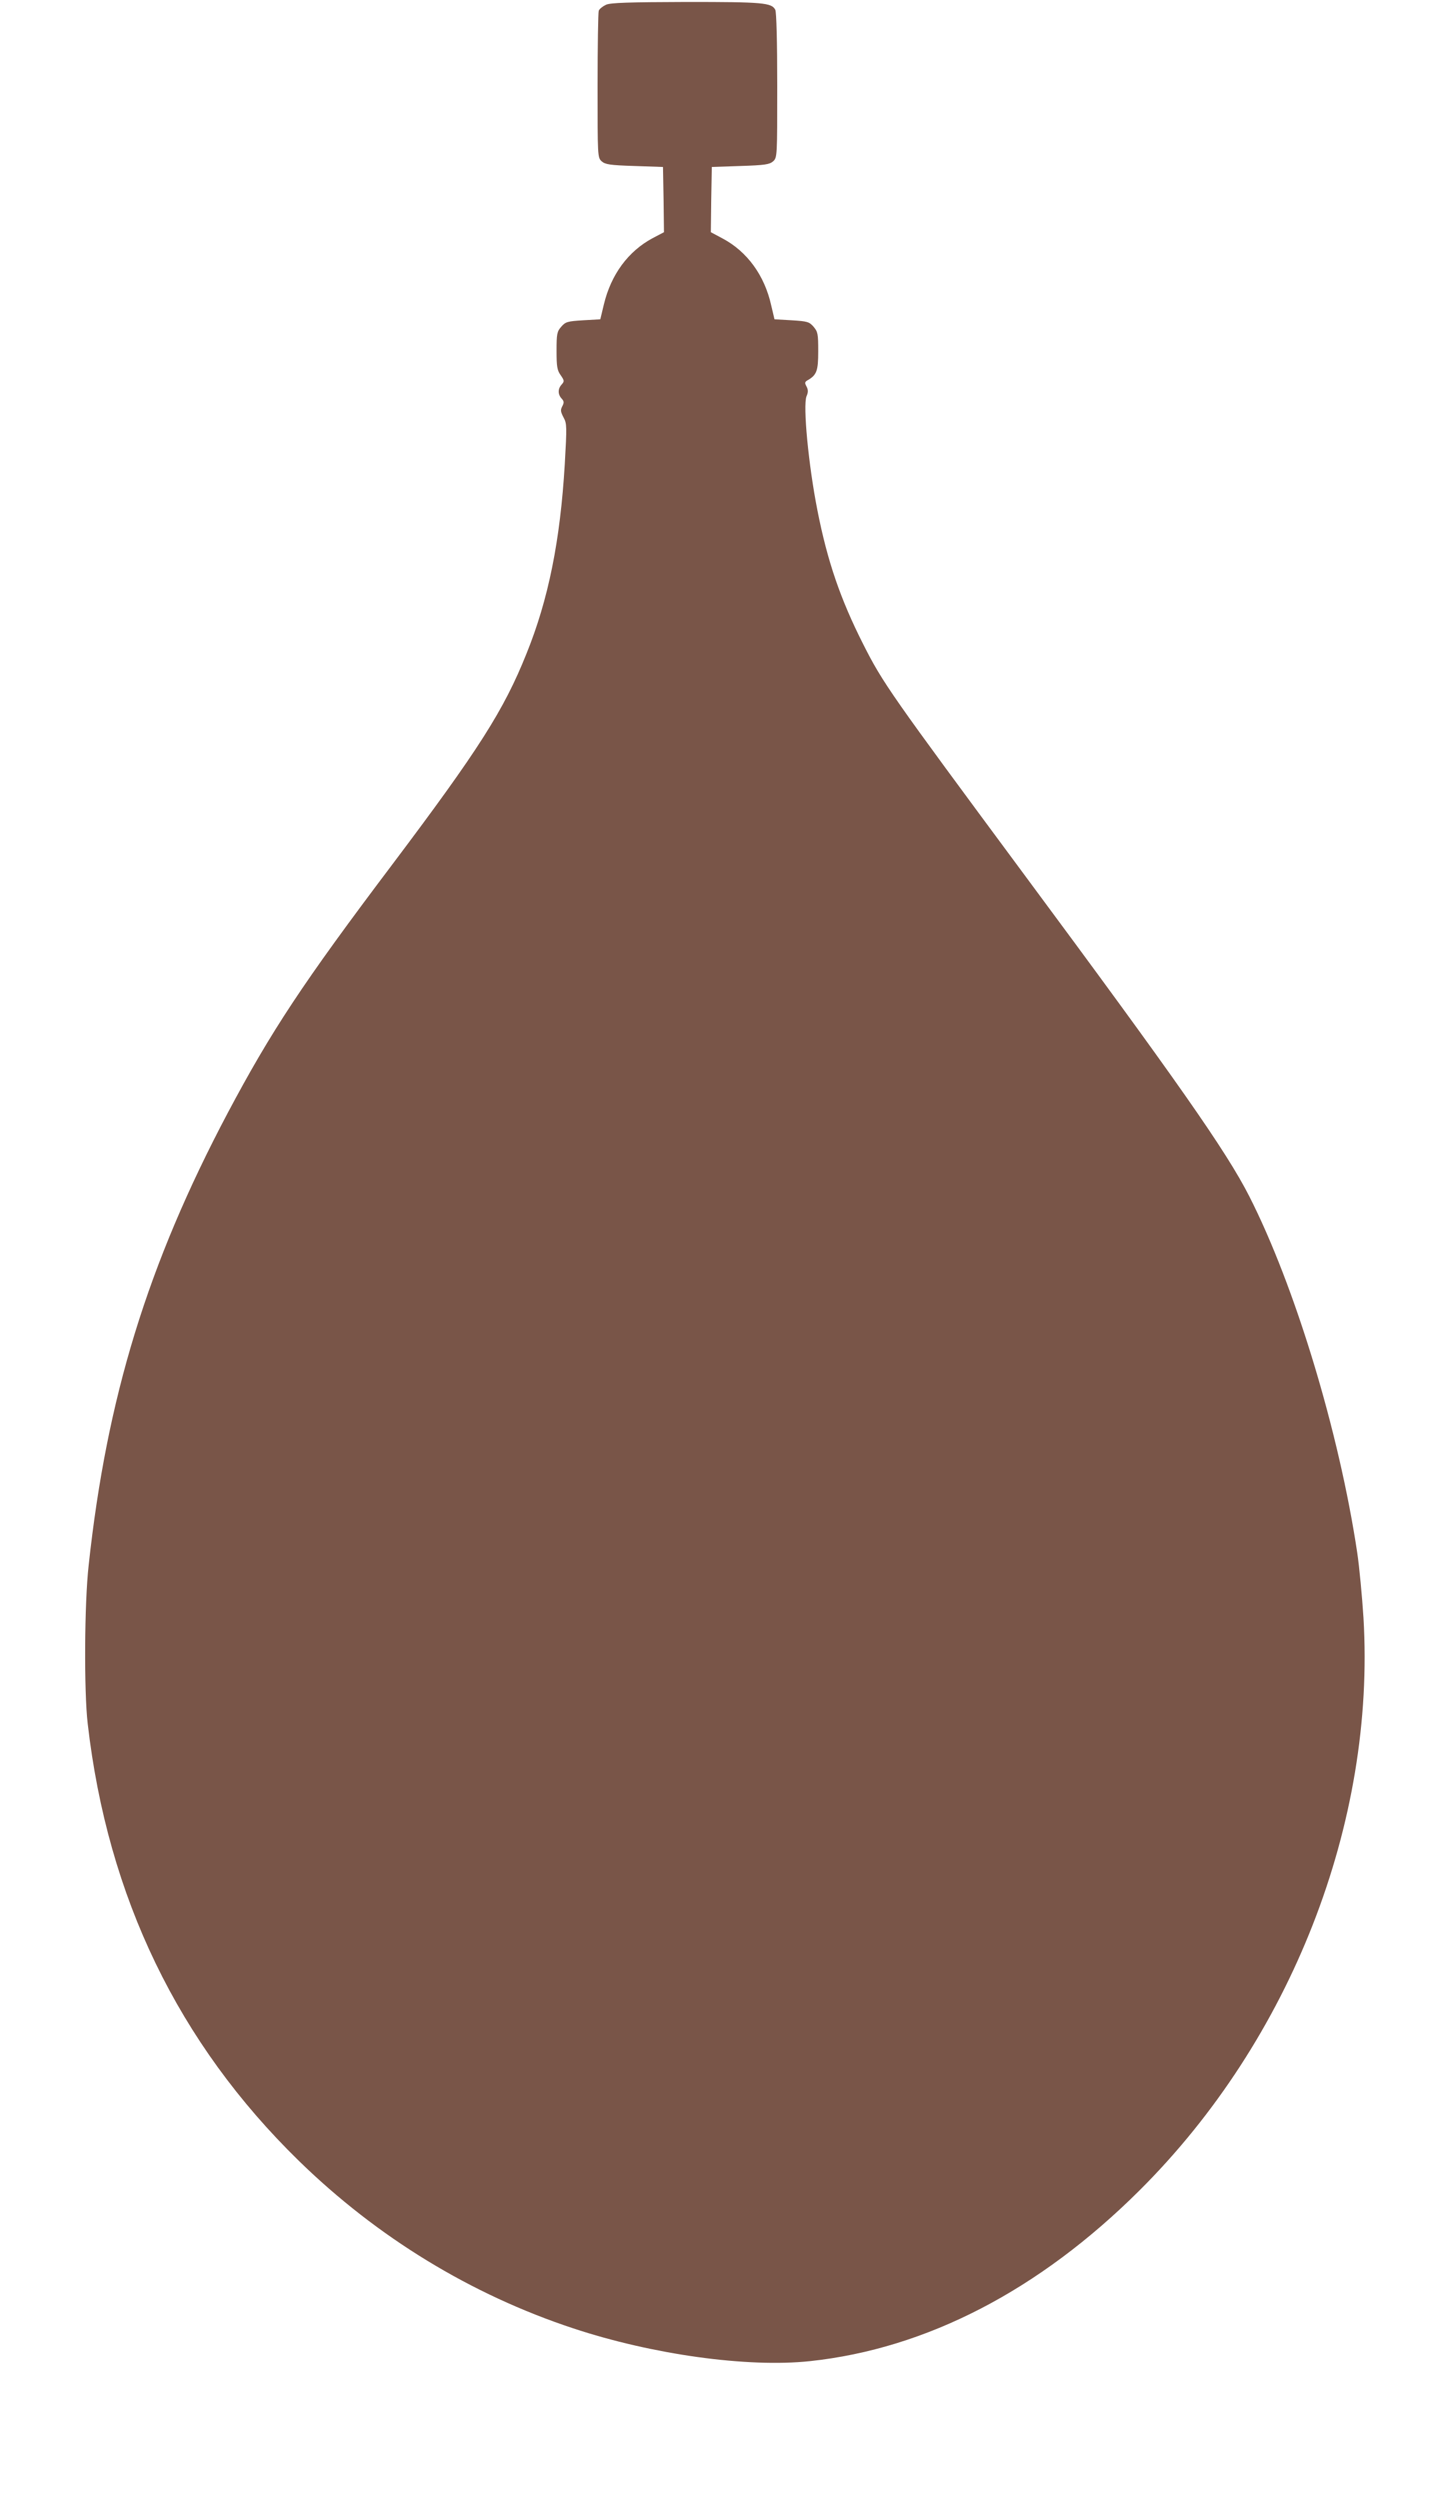 <?xml version="1.0" standalone="no"?>
<!DOCTYPE svg PUBLIC "-//W3C//DTD SVG 20010904//EN"
 "http://www.w3.org/TR/2001/REC-SVG-20010904/DTD/svg10.dtd">
<svg version="1.0" xmlns="http://www.w3.org/2000/svg"
 width="742pt" height="1280pt" viewBox="0 0 742 1280"
 preserveAspectRatio="xMidYMid meet">
<g transform="translate(0,1280) scale(0.1,-0.1)"
fill="#795548" stroke="none">
<path d="M3104 12776 c-17 -8 -34 -21 -38 -31 -3 -9 -6 -182 -6 -384 0 -361 0
-368 21 -387 18 -16 42 -20 168 -24 l146 -5 3 -167 2 -167 -59 -31 c-124 -67
-212 -185 -249 -340 l-18 -75 -88 -5 c-81 -5 -90 -8 -112 -33 -22 -25 -24 -37
-24 -124 0 -80 3 -99 21 -124 19 -28 20 -31 5 -48 -20 -22 -20 -50 0 -72 13
-14 13 -21 3 -40 -10 -19 -8 -28 7 -57 17 -31 17 -46 6 -240 -23 -388 -83
-690 -196 -969 -116 -290 -245 -492 -686 -1078 -461 -611 -622 -856 -844
-1274 -410 -775 -619 -1455 -712 -2316 -22 -196 -24 -646 -5 -810 102 -889
464 -1637 1082 -2240 402 -392 881 -684 1404 -857 408 -135 893 -202 1213
-168 597 64 1174 363 1688 875 775 772 1209 1882 1146 2932 -7 109 -21 259
-32 333 -93 620 -319 1365 -553 1825 -117 230 -369 590 -1162 1660 -672 908
-714 967 -814 1165 -117 231 -184 426 -235 686 -46 232 -75 538 -56 585 9 20
9 33 0 50 -10 18 -9 23 4 31 48 27 56 48 56 149 0 89 -2 100 -24 126 -22 25
-31 28 -112 33 l-88 5 -17 72 c-34 153 -123 275 -249 342 l-60 32 2 167 3 167
146 5 c126 4 150 8 168 24 21 19 21 26 21 388 0 222 -4 377 -10 388 -19 36
-61 40 -454 40 -297 -1 -388 -4 -412 -14z"/>
</g>
</svg>
